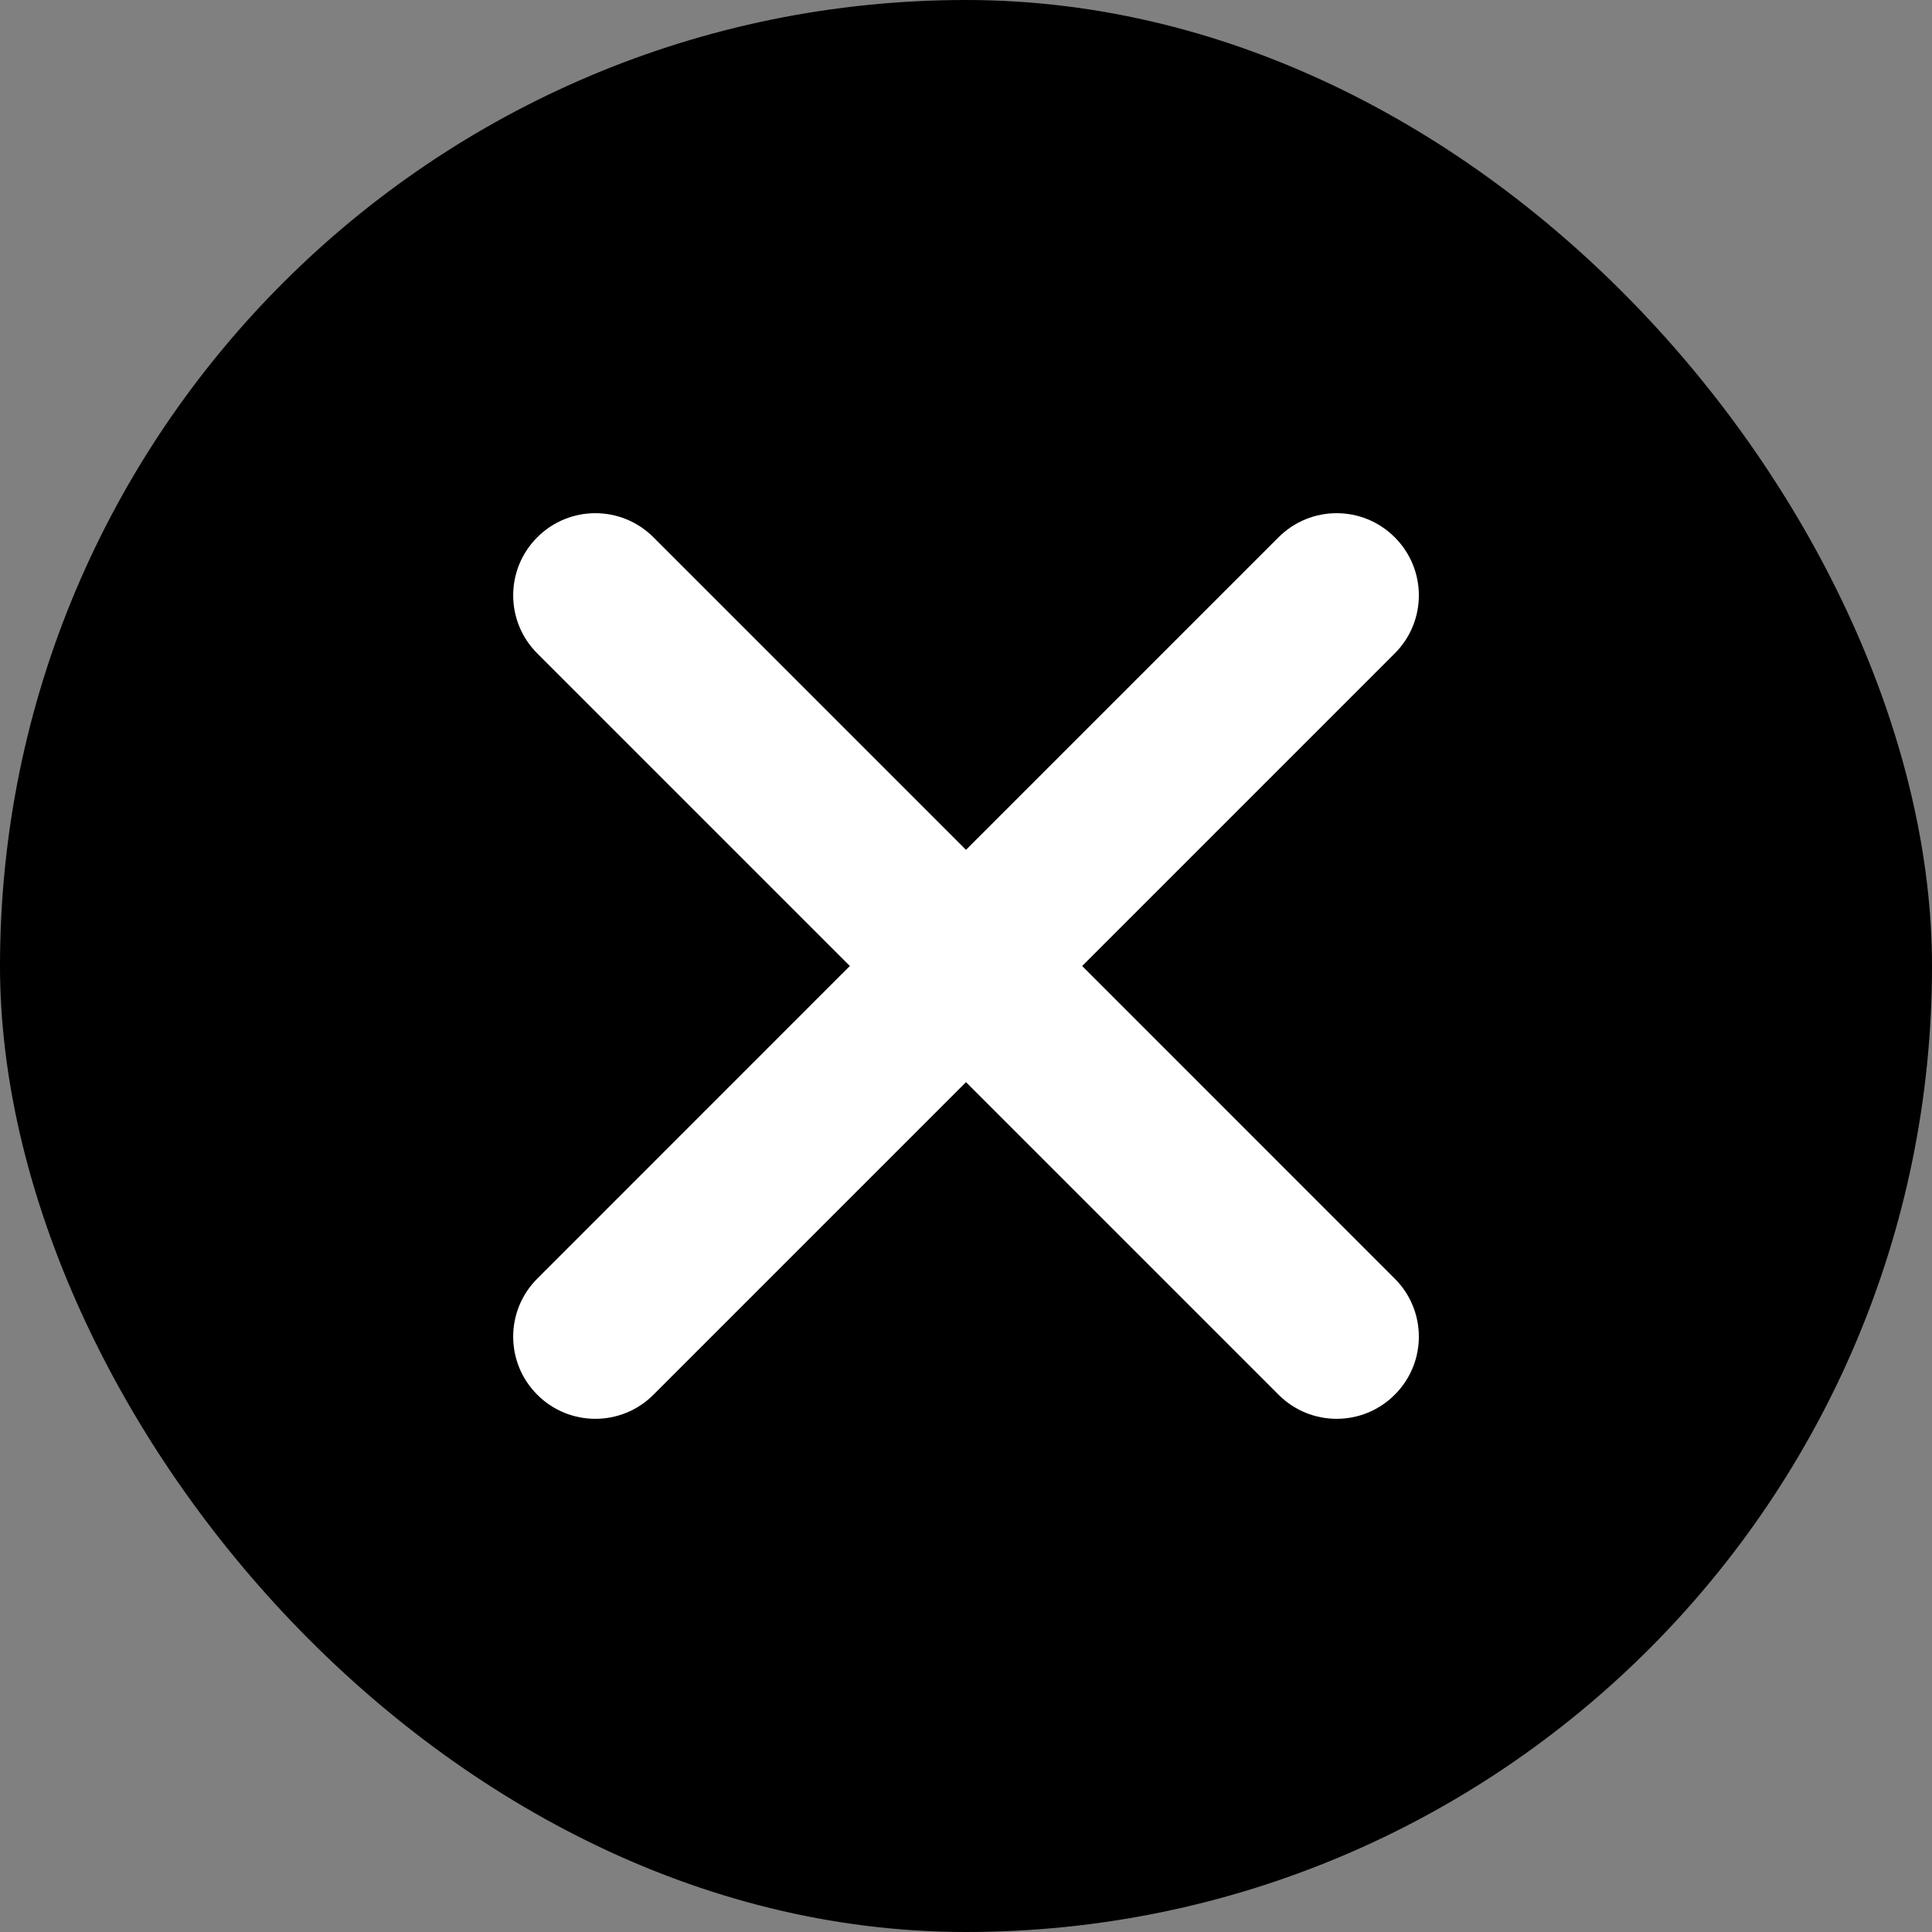 <svg width="32" height="32" viewBox="0 0 32 32" fill="none" xmlns="http://www.w3.org/2000/svg">
<rect x="0" y="0" width="32" height="32" fill="#808080" stroke="none"/>
<rect x="0.5" y="0.5" width="31" height="31" rx="15.5" fill="black"/>
<rect x="0.5" y="0.5" width="31" height="31" rx="15.5" stroke="black"/>
<path d="M17.924 16L23.101 10.823C23.634 10.291 23.634 9.431 23.101 8.899C22.569 8.367 21.709 8.367 21.177 8.899L16 14.076L10.823 8.899C10.291 8.367 9.431 8.367 8.899 8.899C8.367 9.431 8.367 10.291 8.899 10.823L14.076 16L8.899 21.178C8.367 21.709 8.367 22.57 8.899 23.101C9.164 23.367 9.513 23.5 9.861 23.5C10.209 23.5 10.558 23.367 10.823 23.101L16 17.924L21.177 23.101C21.443 23.367 21.791 23.5 22.139 23.5C22.488 23.5 22.836 23.367 23.101 23.101C23.634 22.57 23.634 21.709 23.101 21.178L17.924 16Z" fill="white"/>
</svg>
